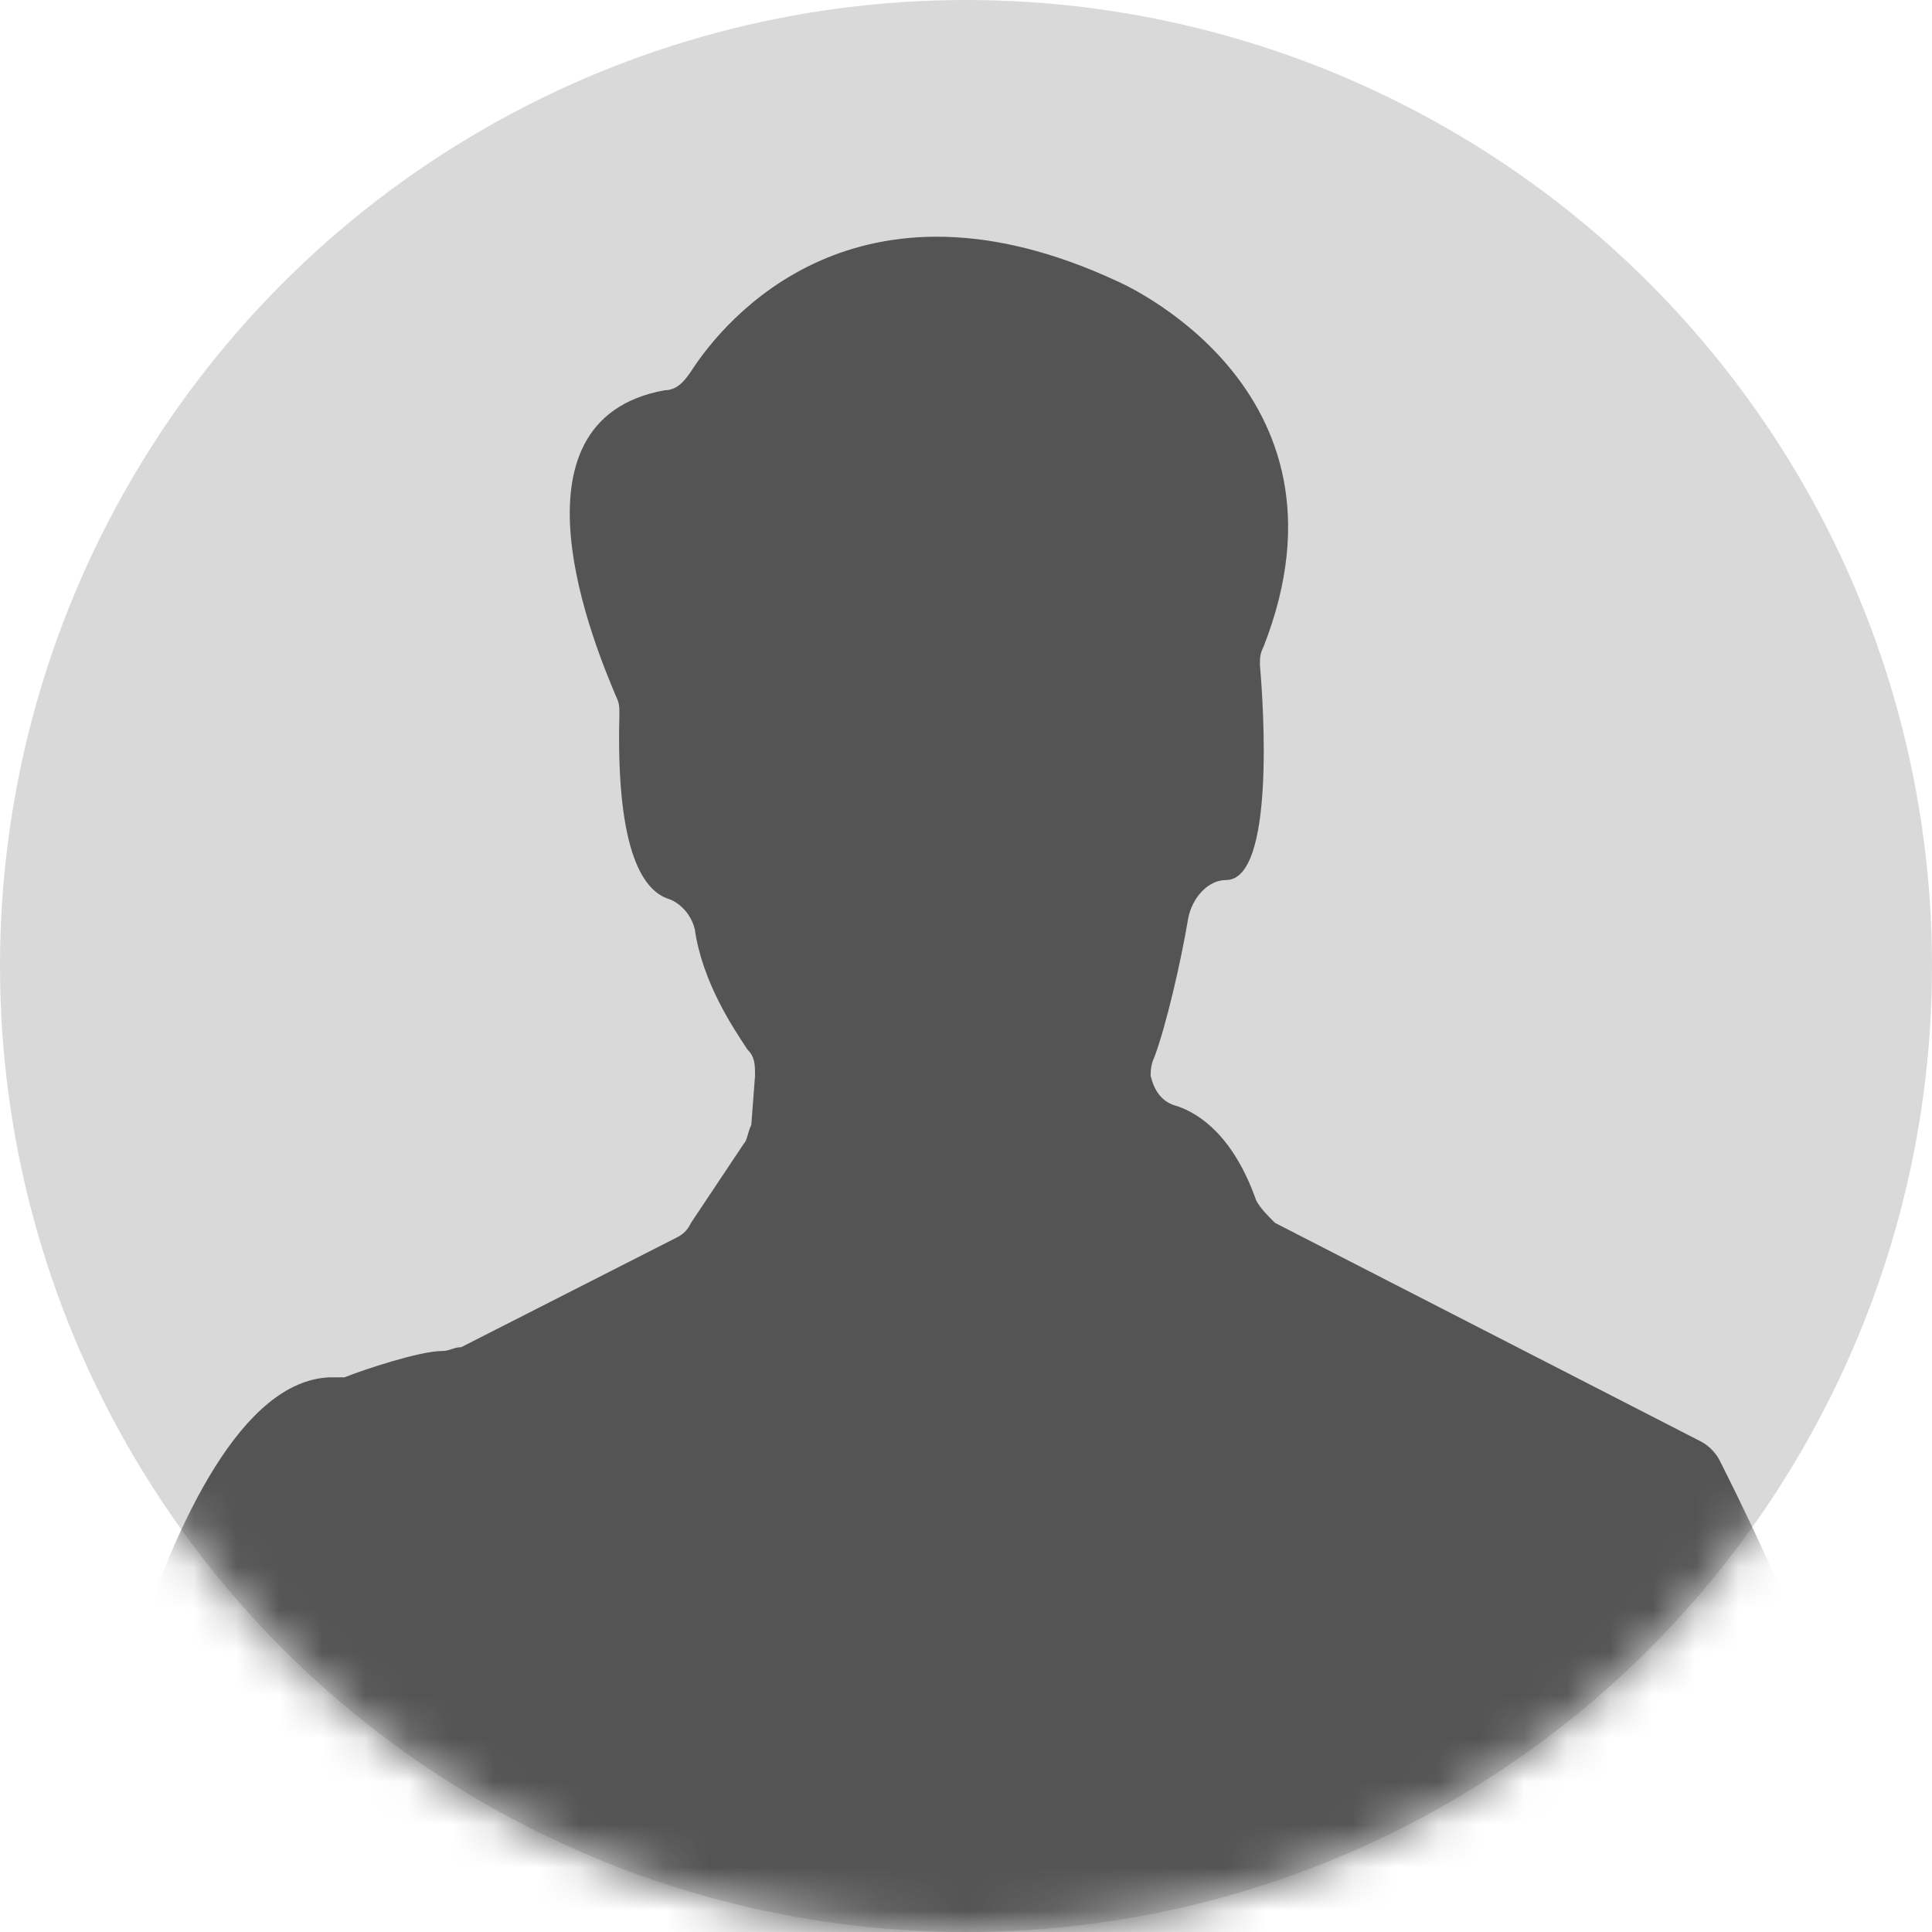 <svg width="45" height="45" viewBox="0 0 45 45" fill="none" xmlns="http://www.w3.org/2000/svg">
<circle cx="22.5" cy="22.5" r="22.5" fill="#D9D9D9"/>
<mask id="mask0_1252_3158" style="mask-type:alpha" maskUnits="userSpaceOnUse" x="0" y="0" width="45" height="45">
<circle cx="22.5" cy="22.5" r="22.5" fill="#D9D9D9"/>
</mask>
<g mask="url(#mask0_1252_3158)">
<path d="M1.527 44.981C1.527 44.981 3.633 32.257 7.67 32.081H8.021C8.46 31.906 9.776 31.467 10.303 31.467C10.478 31.467 10.566 31.379 10.742 31.379L15.743 28.834C15.919 28.747 16.007 28.659 16.095 28.483L17.323 26.641C17.411 26.553 17.411 26.377 17.499 26.202L17.586 25.061C17.586 24.798 17.586 24.622 17.411 24.447C17.06 23.92 16.358 22.867 16.182 21.639C16.095 21.288 15.831 21.024 15.568 20.936C15.041 20.761 14.339 19.971 14.427 16.637C14.427 16.461 14.427 16.373 14.339 16.198C13.901 15.145 11.619 9.792 15.48 9.09C15.743 9.09 15.919 8.914 16.095 8.651C16.884 7.422 19.956 3.736 26.011 6.545C26.011 6.545 31.803 9.002 29.433 15.057C29.346 15.232 29.346 15.32 29.346 15.496C29.433 16.461 29.697 20.498 28.556 20.498C28.117 20.498 27.766 20.936 27.678 21.375C27.503 22.428 27.152 23.92 26.888 24.622C26.801 24.798 26.801 24.973 26.801 25.061C26.888 25.412 27.064 25.675 27.415 25.763C27.942 25.939 28.731 26.465 29.258 27.957C29.346 28.132 29.521 28.308 29.697 28.483L39.613 33.573C39.788 33.661 39.964 33.837 40.052 34.012C40.754 35.416 44.264 42.349 43.474 45.332H1.439L1.527 44.981Z" fill="#545454"/>
</g>
</svg>
